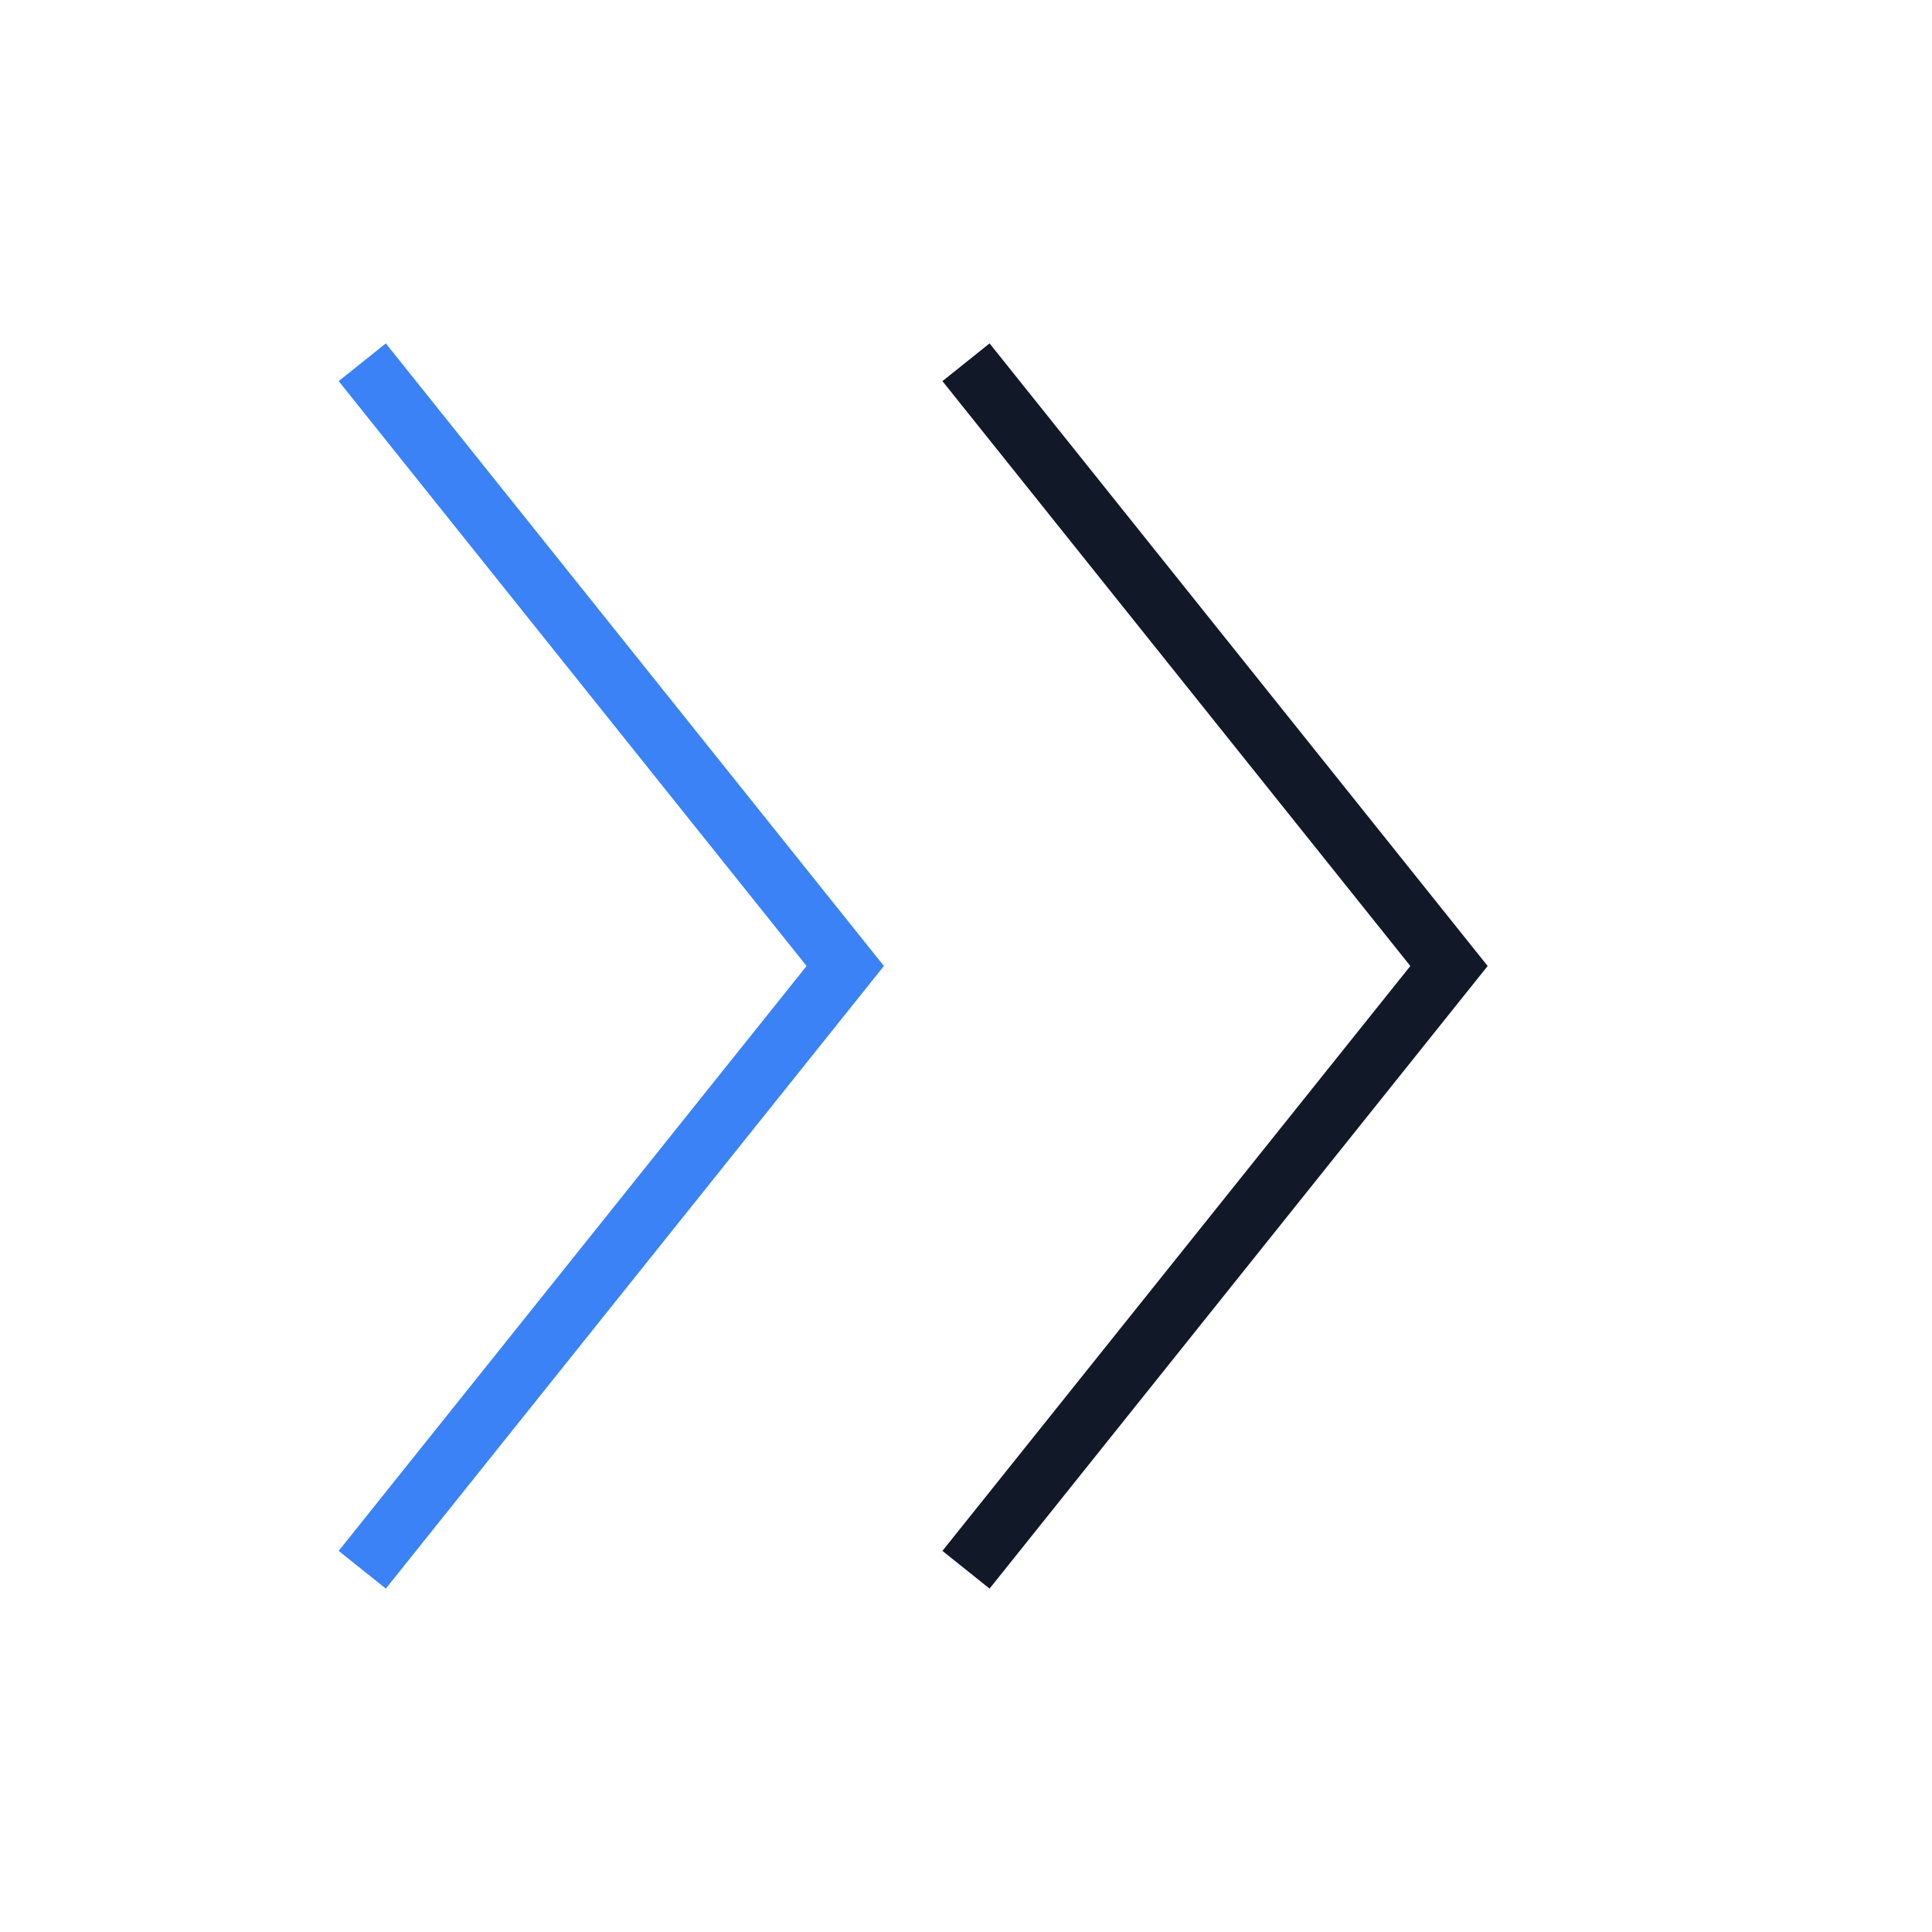 <svg viewBox="0 0 32 32" fill="none" xmlns="http://www.w3.org/2000/svg">
  <!-- Blue chevron -->
  <path d="M6 6L14 16L6 26" stroke="#3B82F6" strokeWidth="5" strokeLinecap="round" strokeLinejoin="round"/>
  <!-- Black chevron -->
  <path d="M16 6L24 16L16 26" stroke="#111827" strokeWidth="5" strokeLinecap="round" strokeLinejoin="round"/>
</svg>
